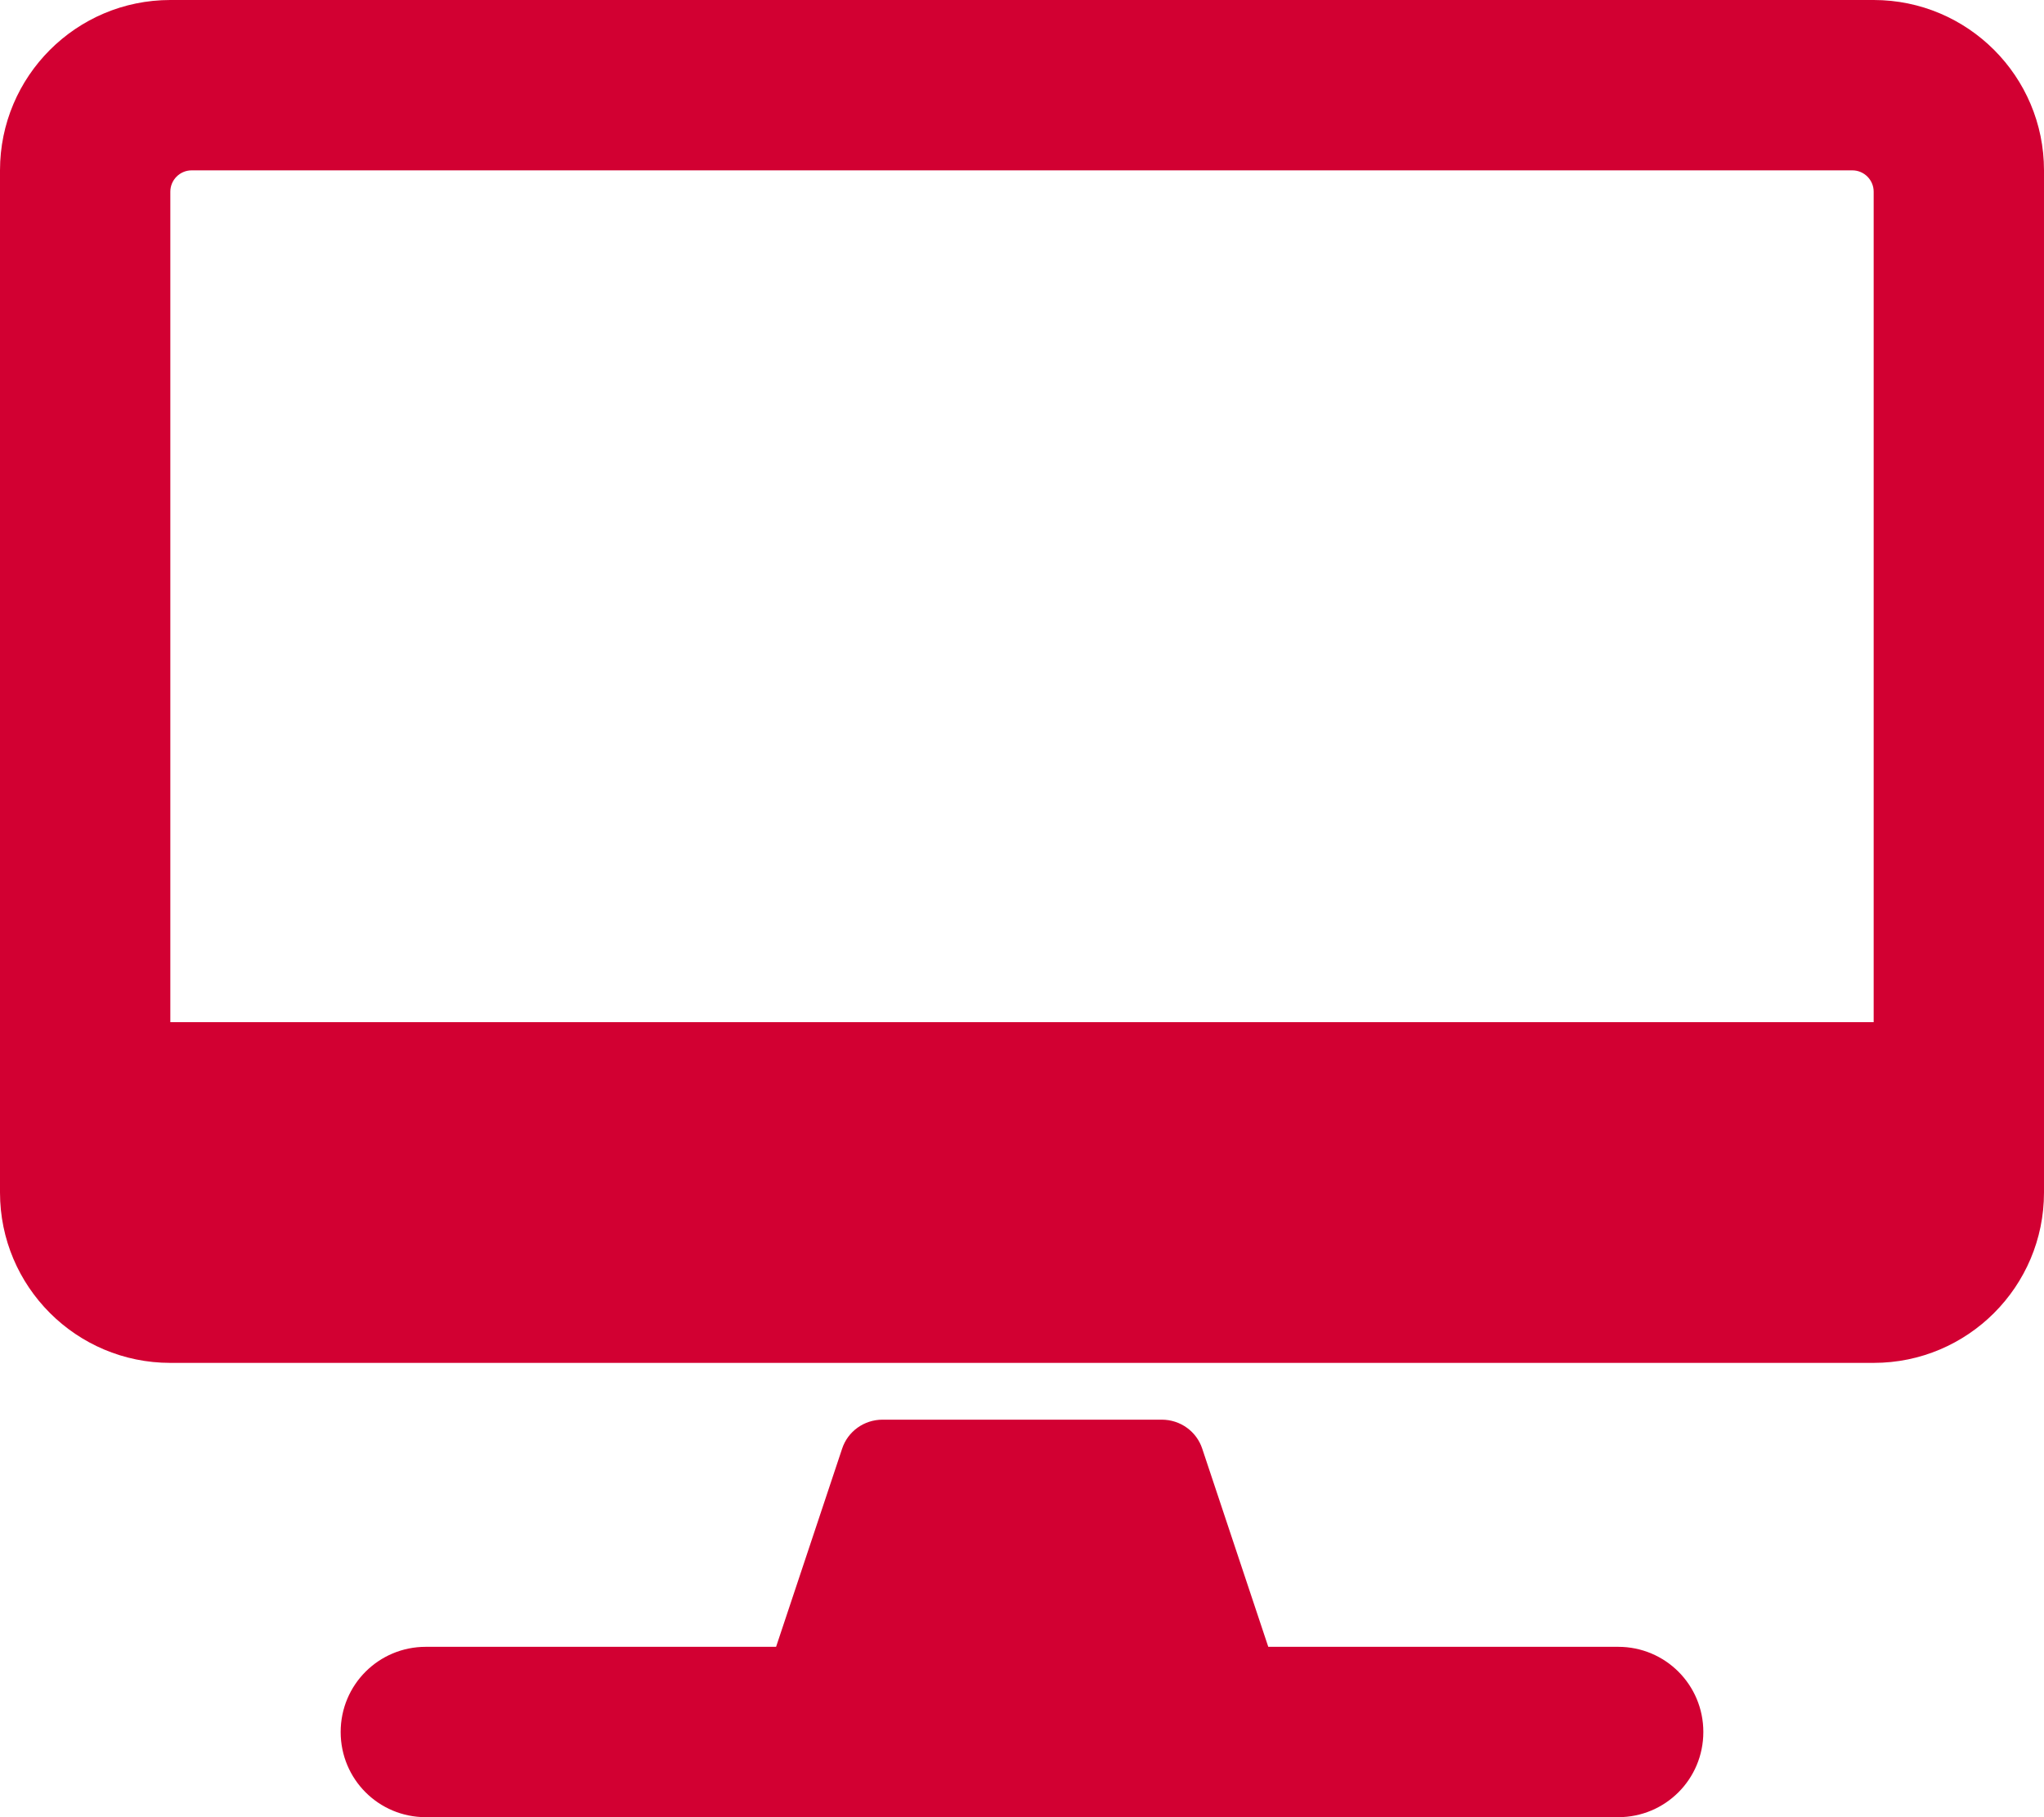 <?xml version="1.0" encoding="UTF-8"?>
<svg id="Ebene_1" xmlns="http://www.w3.org/2000/svg" version="1.1" viewBox="0 0 576 512">
  <!-- Generator: Adobe Illustrator 29.1.0, SVG Export Plug-In . SVG Version: 2.1.0 Build 142)  -->
  <defs>
    <style>
      .st0 {
        fill: #d20032;
      }
    </style>
  </defs>
  <path class="st0" d="M528,0H48C21.5,0,0,21.5,0,48v288c0,26.5,21.5,48,48,48h480c26.5,0,48-21.5,48-48V48c0-26.5-21.5-48-48-48ZM48,54c0-3.3,2.7-6,6-6h468c3.3,0,6,2.7,6,6v234H48V54ZM480,488c0,13.3-10.7,24-24,24H120c-13.3,0-24-10.7-24-24s10.7-24,24-24h98.7l18.6-55.8c1.6-4.9,6.2-8.2,11.4-8.2h78.7c5.2,0,9.8,3.3,11.4,8.2l18.6,55.8h98.6c13.3,0,24,10.7,24,24Z"/>
</svg>